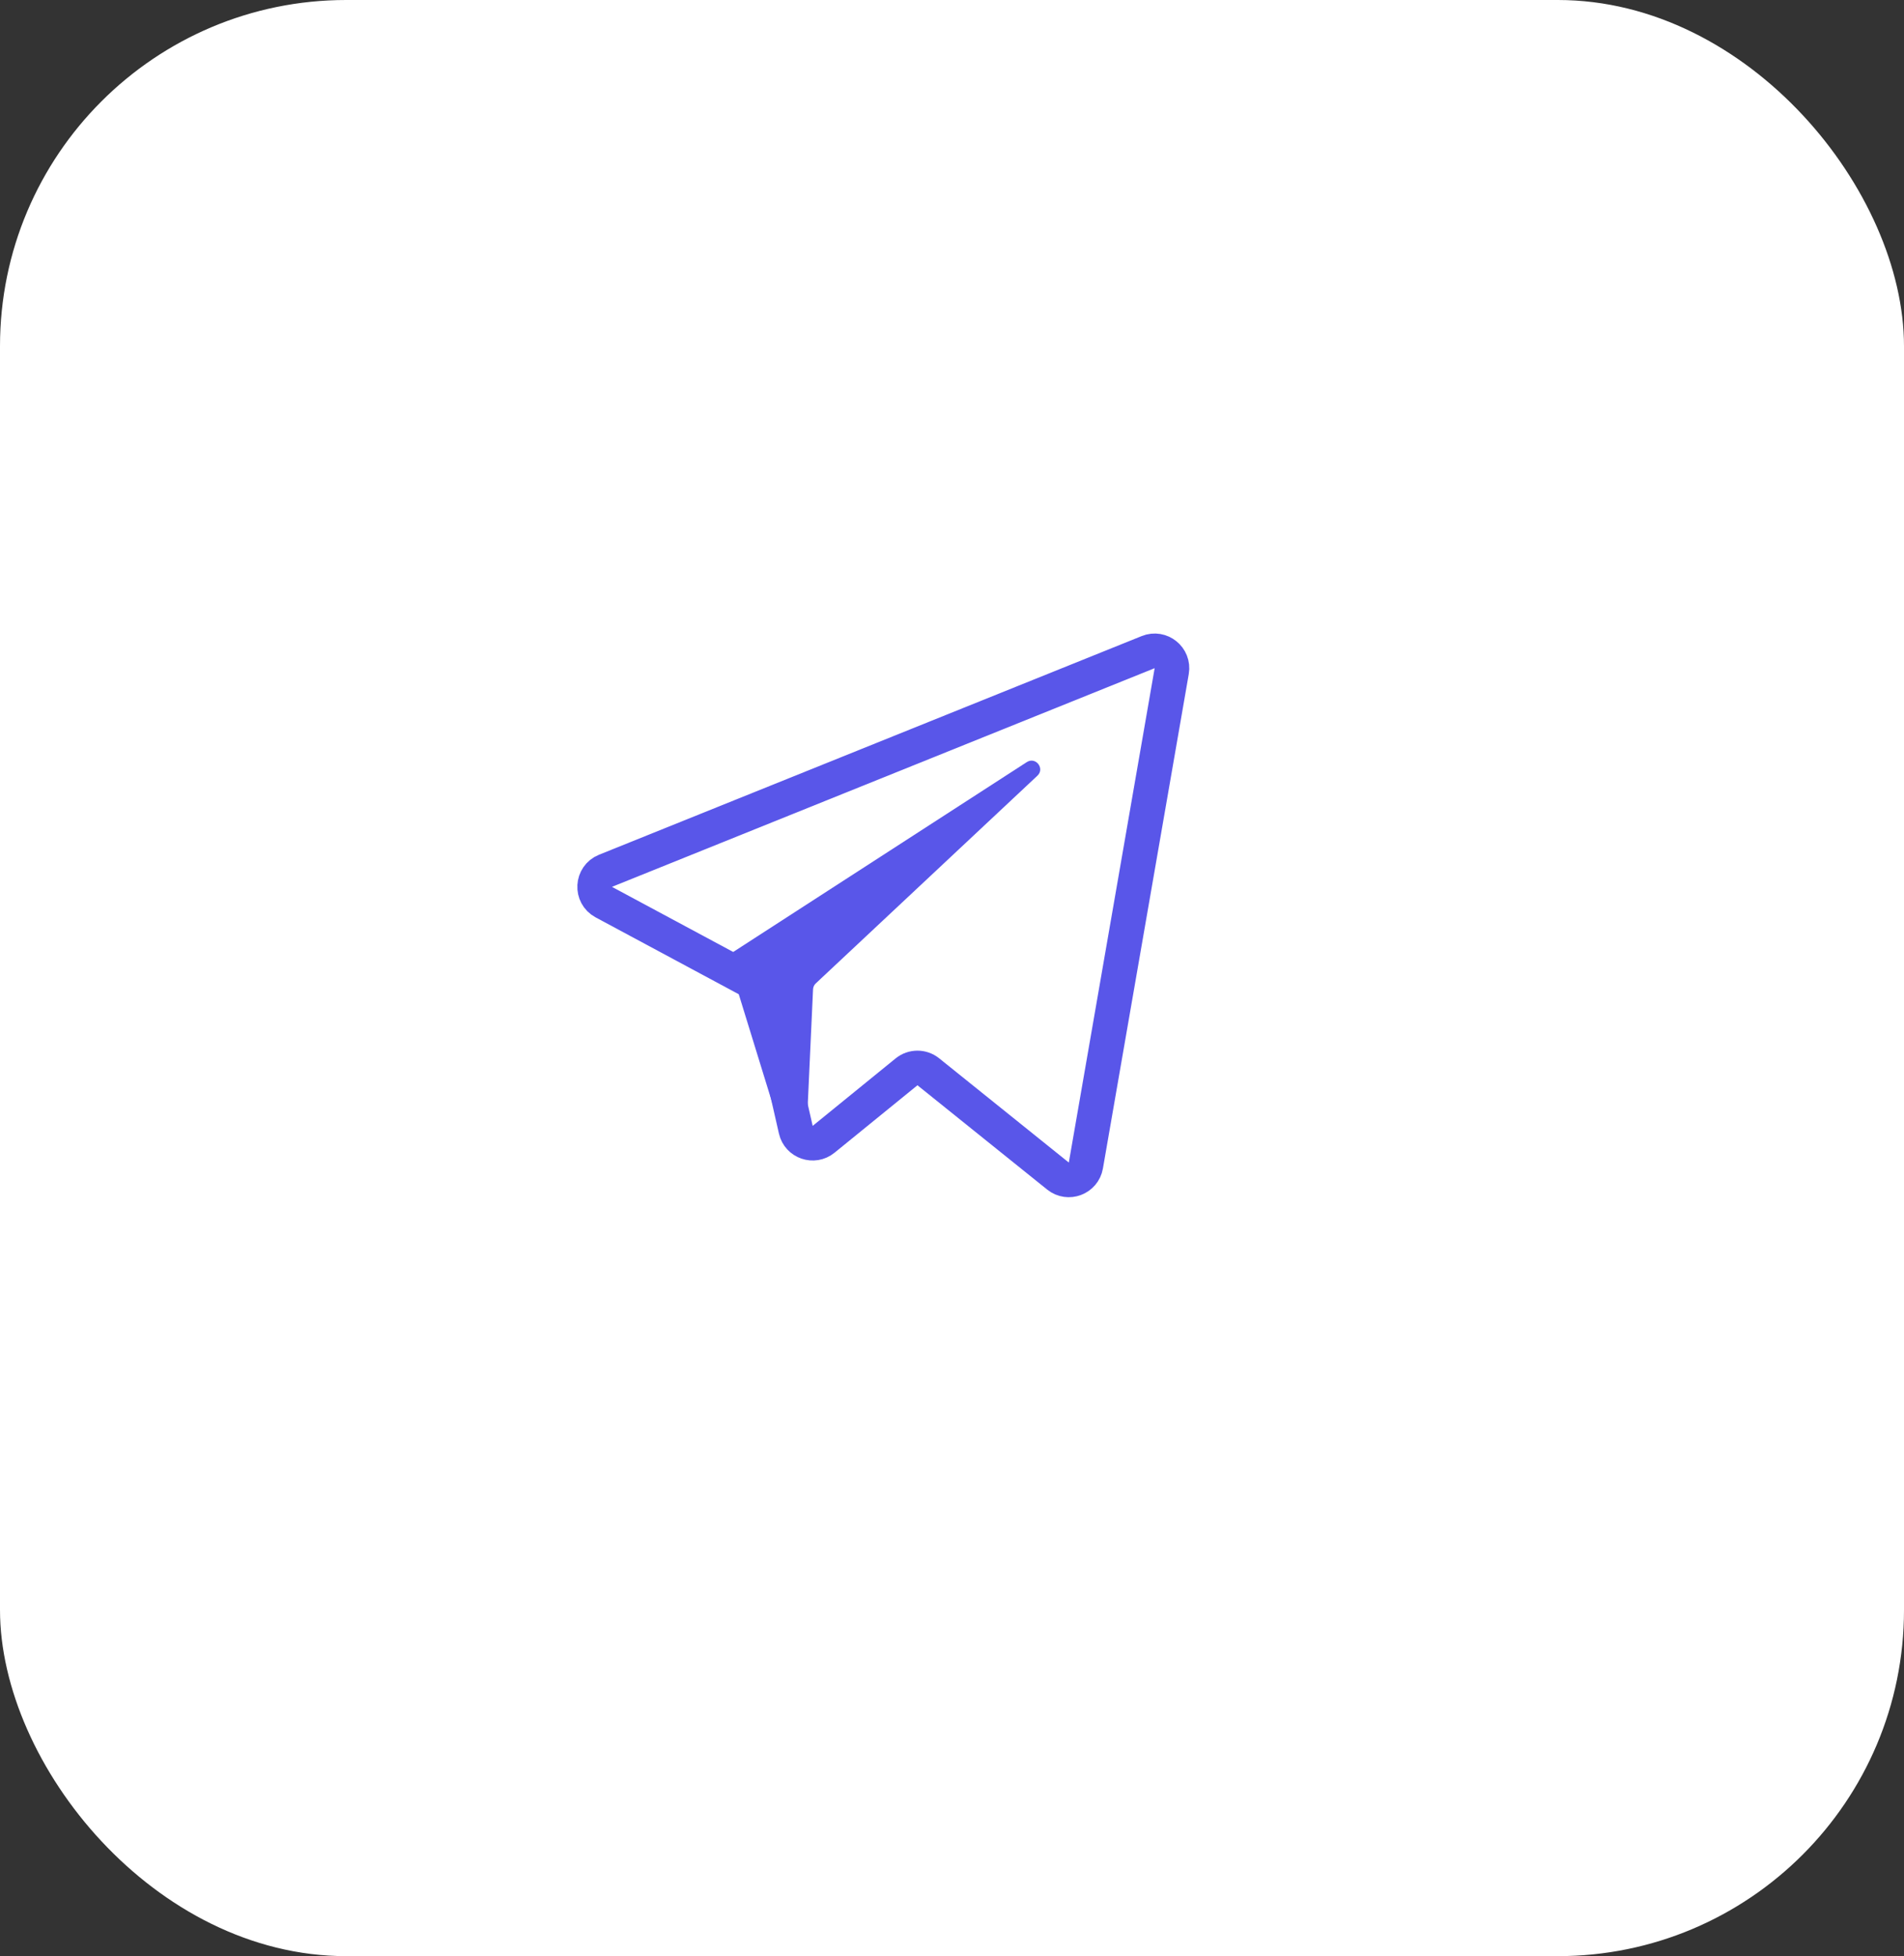 <svg width="110" height="113" viewBox="0 0 110 113" fill="none" xmlns="http://www.w3.org/2000/svg">
<rect x="0" y="0" width="110" height="113" fill="#333333" stroke="none"/>
<rect width="110" height="113" rx="20" fill="white"/>
<path d="M62.734 67.329L67.693 38.77C67.827 37.998 67.061 37.378 66.334 37.671L34.981 50.303C34.194 50.62 34.135 51.711 34.882 52.112L43.71 56.852C43.965 56.989 44.148 57.23 44.212 57.512L45.976 65.261C46.141 65.984 47.007 66.282 47.582 65.814L52.373 61.917C52.739 61.62 53.263 61.618 53.63 61.913L61.123 67.937C61.716 68.415 62.604 68.079 62.734 67.329Z" stroke="#5956E9" stroke-width="2"/>
<path d="M59.321 44.025L42.318 55.019C42.13 55.14 42.045 55.372 42.111 55.586L45.212 65.647C45.277 65.857 45.471 66 45.69 66H46.088C46.356 66 46.576 65.79 46.588 65.523L46.972 57.151C46.978 57.021 47.034 56.898 47.129 56.809L59.934 44.81C60.379 44.393 59.833 43.694 59.321 44.025Z" fill="#5956E9"/>
</svg>
